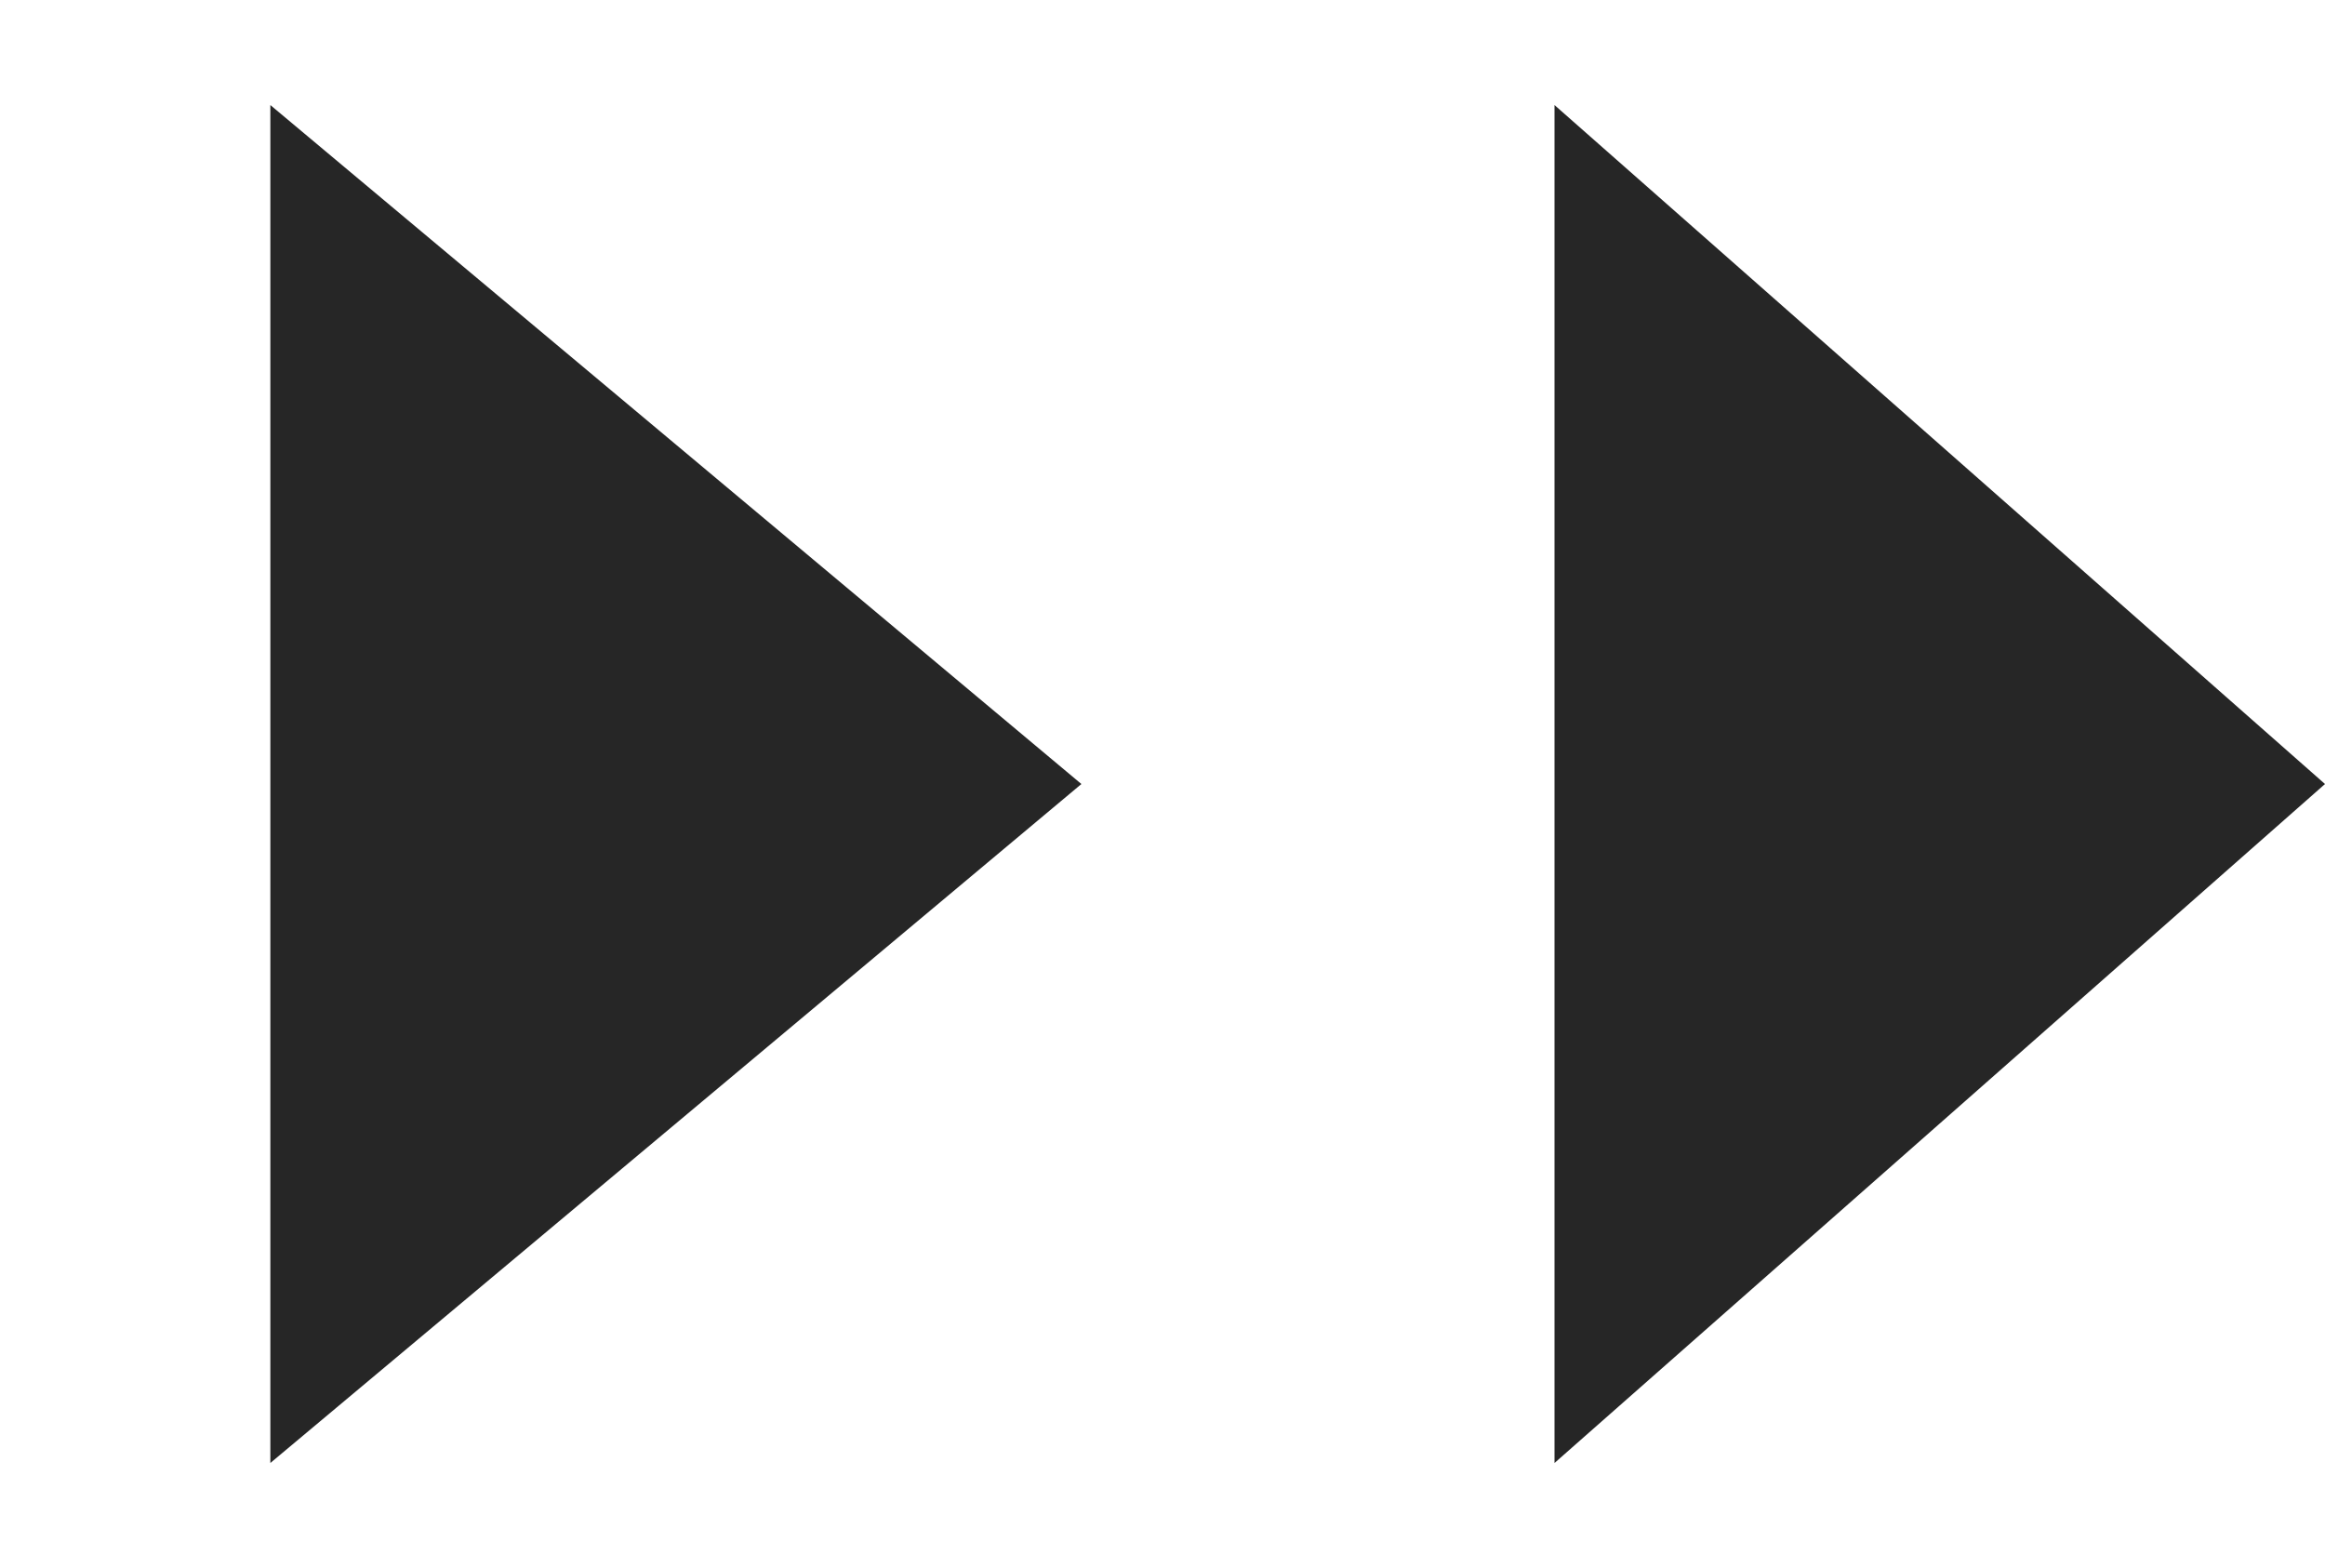 <svg xmlns="http://www.w3.org/2000/svg" width="43" height="29" viewBox="0 0 43 29" fill="none"><path d="M20 14.5L5 27.057L5 1.943L20 14.5Z" fill="#262626"></path><path d="M43 14.5L28.75 27.057L28.75 1.943L43 14.5Z" fill="#262626"></path></svg>